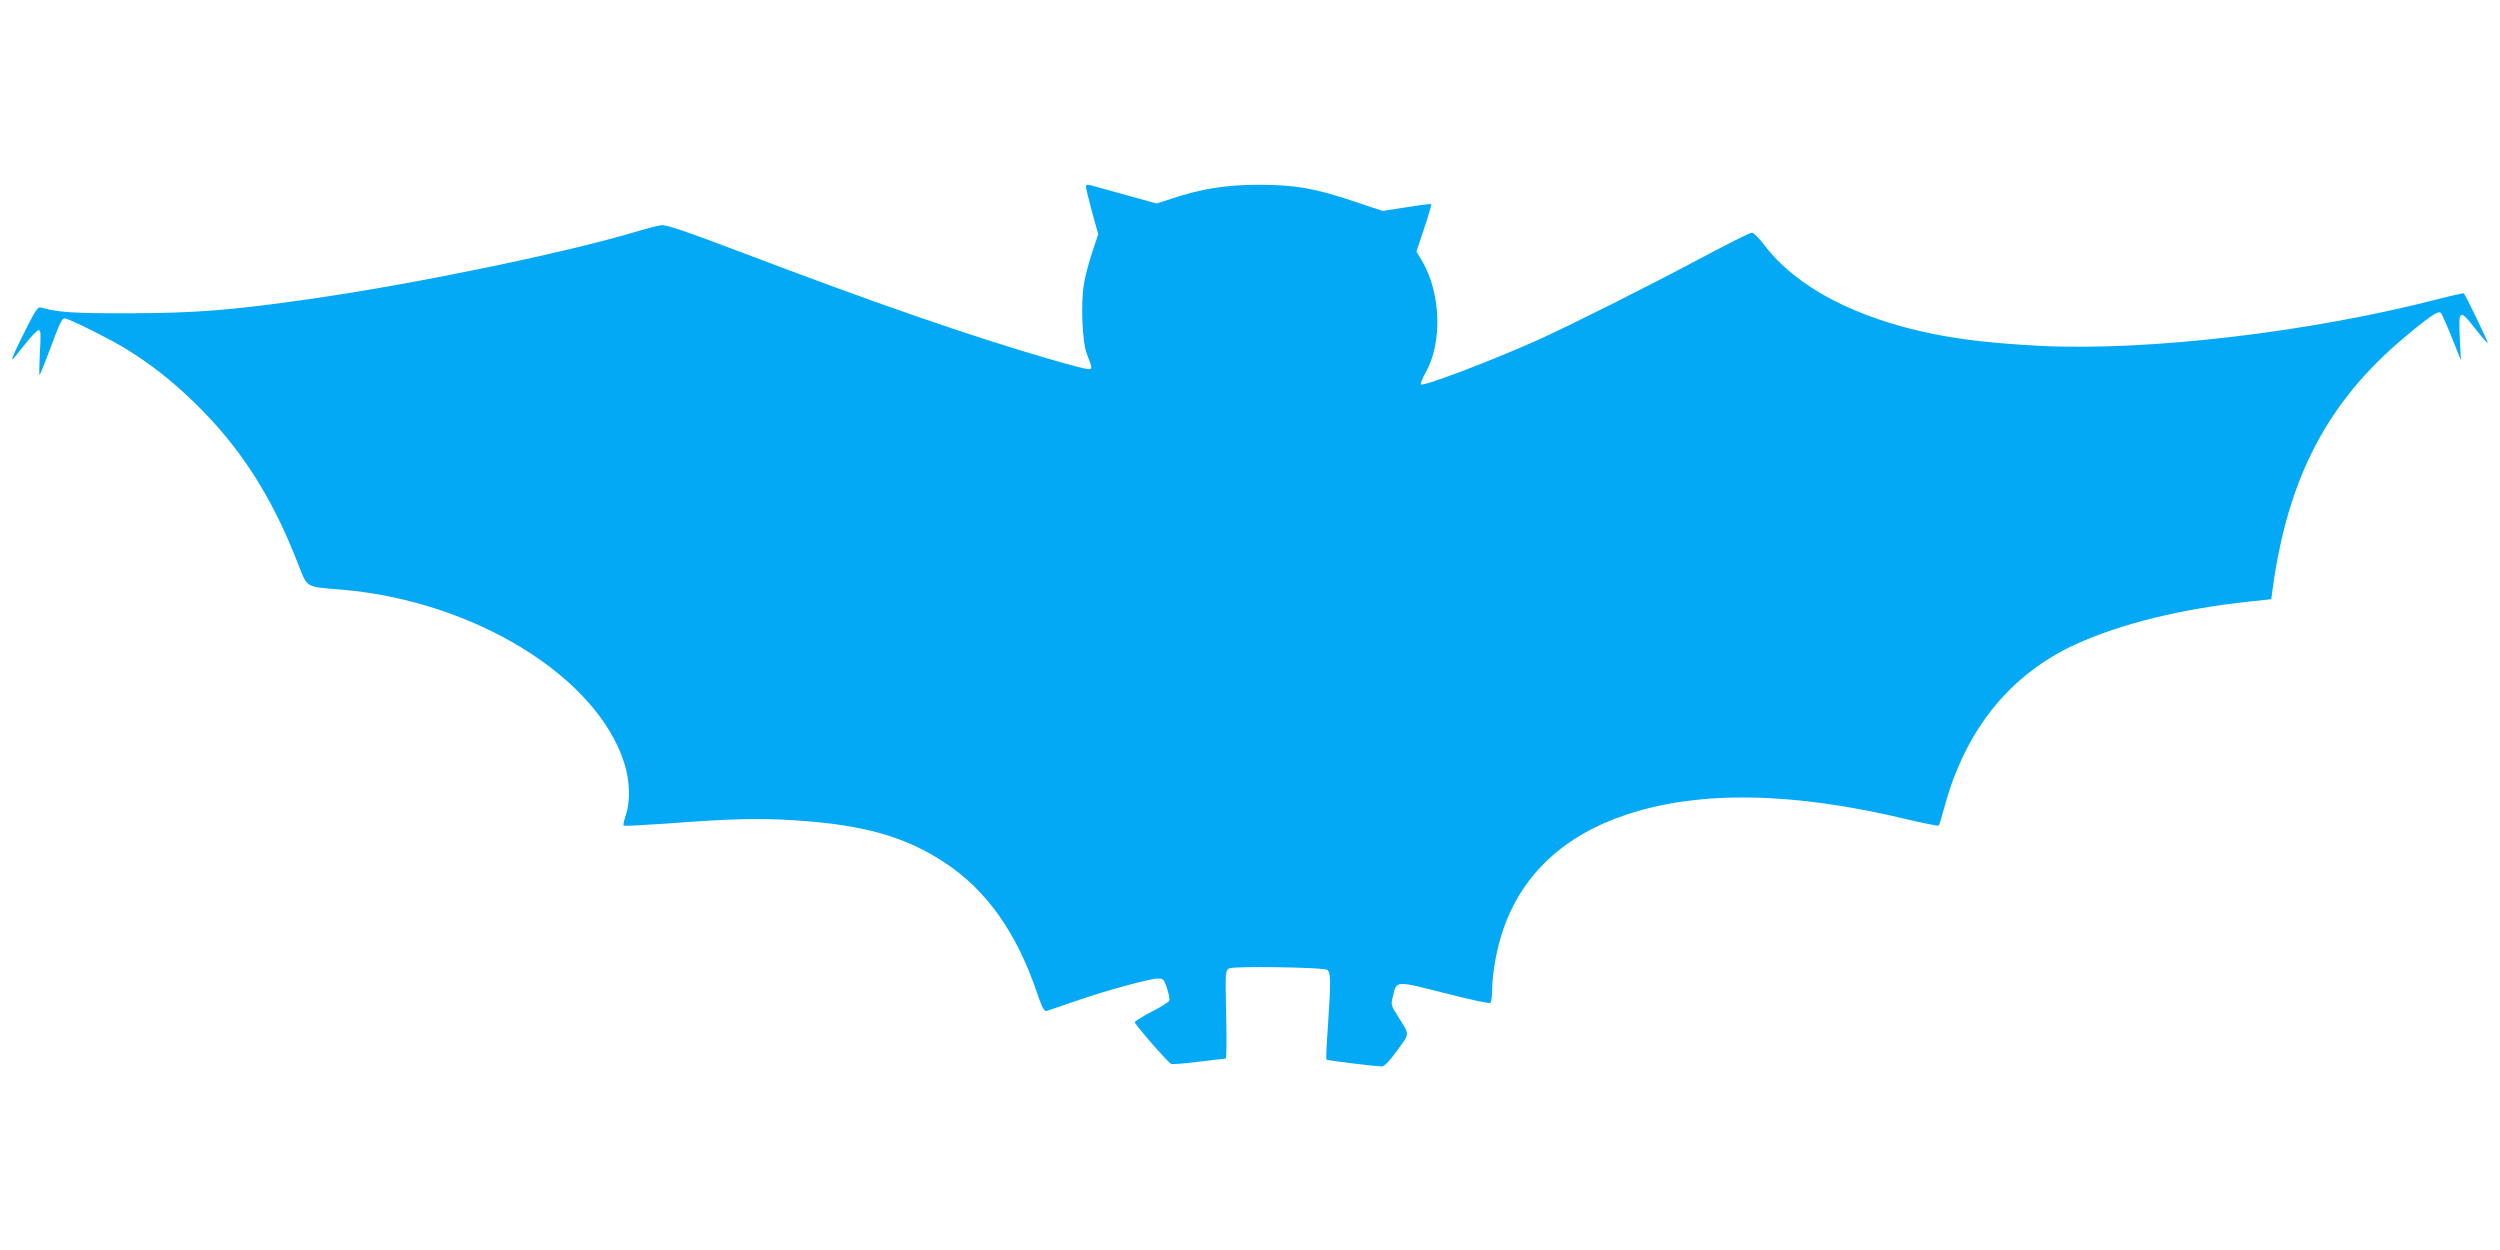 <?xml version="1.0" standalone="no"?>
<!DOCTYPE svg PUBLIC "-//W3C//DTD SVG 20010904//EN"
 "http://www.w3.org/TR/2001/REC-SVG-20010904/DTD/svg10.dtd">
<svg version="1.0" xmlns="http://www.w3.org/2000/svg"
 width="1280pt" height="640pt" viewBox="0 0 1280 640"
 preserveAspectRatio="xMidYMid meet">
<g transform="translate(0,640) scale(0.1,-0.1)"
fill="#03a9f4" stroke="none">
<path d="M5560 5445 c0 -8 14 -66 31 -129 l32 -115 -31 -93 c-17 -51 -36 -123
-42 -161 -17 -94 -9 -299 14 -357 30 -78 30 -80 8 -80 -12 0 -92 21 -179 46
-419 121 -905 289 -1602 554 -274 104 -383 141 -405 137 -17 -2 -86 -20 -153
-40 -372 -109 -1113 -261 -1639 -337 -412 -59 -592 -73 -929 -74 -289 -1 -371
5 -457 30 -14 4 -29 -19 -73 -107 -56 -111 -78 -159 -71 -159 2 0 30 34 62 75
32 41 65 75 72 75 11 0 12 -23 6 -117 -3 -65 -4 -116 -1 -113 3 3 26 61 52
129 52 141 62 161 76 161 20 0 235 -107 317 -158 130 -81 228 -158 346 -272
233 -226 394 -475 527 -814 55 -140 36 -129 229 -145 677 -58 1305 -444 1446
-887 29 -89 32 -198 8 -268 -9 -26 -14 -50 -11 -53 3 -3 100 2 214 10 328 25
475 29 661 17 352 -22 570 -84 771 -218 211 -139 364 -355 467 -655 29 -86 40
-107 53 -103 9 3 81 27 161 55 158 54 369 111 411 111 24 0 30 -6 44 -50 9
-28 15 -56 12 -63 -2 -7 -43 -33 -91 -57 -47 -25 -86 -49 -86 -54 0 -11 171
-207 186 -213 7 -3 71 2 143 11 72 9 133 16 137 16 4 0 5 101 2 225 -5 220 -4
226 16 237 22 12 467 6 499 -7 21 -9 22 -52 6 -288 -7 -92 -10 -169 -8 -172 5
-5 251 -35 284 -35 13 0 39 27 79 82 66 92 67 73 -2 183 -30 47 -31 53 -20 95
19 80 10 80 262 16 124 -32 230 -55 236 -51 5 3 10 34 10 68 0 88 26 225 61
321 99 275 312 471 626 575 375 125 855 117 1446 -26 82 -19 150 -33 153 -30
3 2 16 44 29 93 107 397 335 680 672 835 230 105 541 182 890 219 l112 12 6
47 c78 574 281 963 675 1293 136 114 176 140 188 125 6 -7 31 -64 56 -127 l46
-115 -6 118 c-7 144 -1 147 81 42 32 -41 60 -73 62 -71 4 3 -113 244 -122 254
-2 2 -66 -12 -142 -32 -651 -167 -1474 -264 -2024 -237 -228 12 -395 30 -550
61 -399 81 -700 239 -864 453 -27 36 -57 66 -65 66 -8 1 -125 -58 -260 -130
-293 -156 -667 -343 -841 -422 -242 -108 -582 -237 -594 -225 -3 3 7 30 24 60
87 154 79 406 -18 572 l-29 48 40 120 c22 65 38 121 36 123 -2 2 -59 -5 -126
-16 l-123 -19 -147 49 c-203 68 -302 85 -492 85 -167 -1 -287 -20 -441 -71
l-77 -25 -134 37 c-73 20 -154 43 -180 50 -41 12 -48 12 -48 0z"/>
</g>
</svg>
